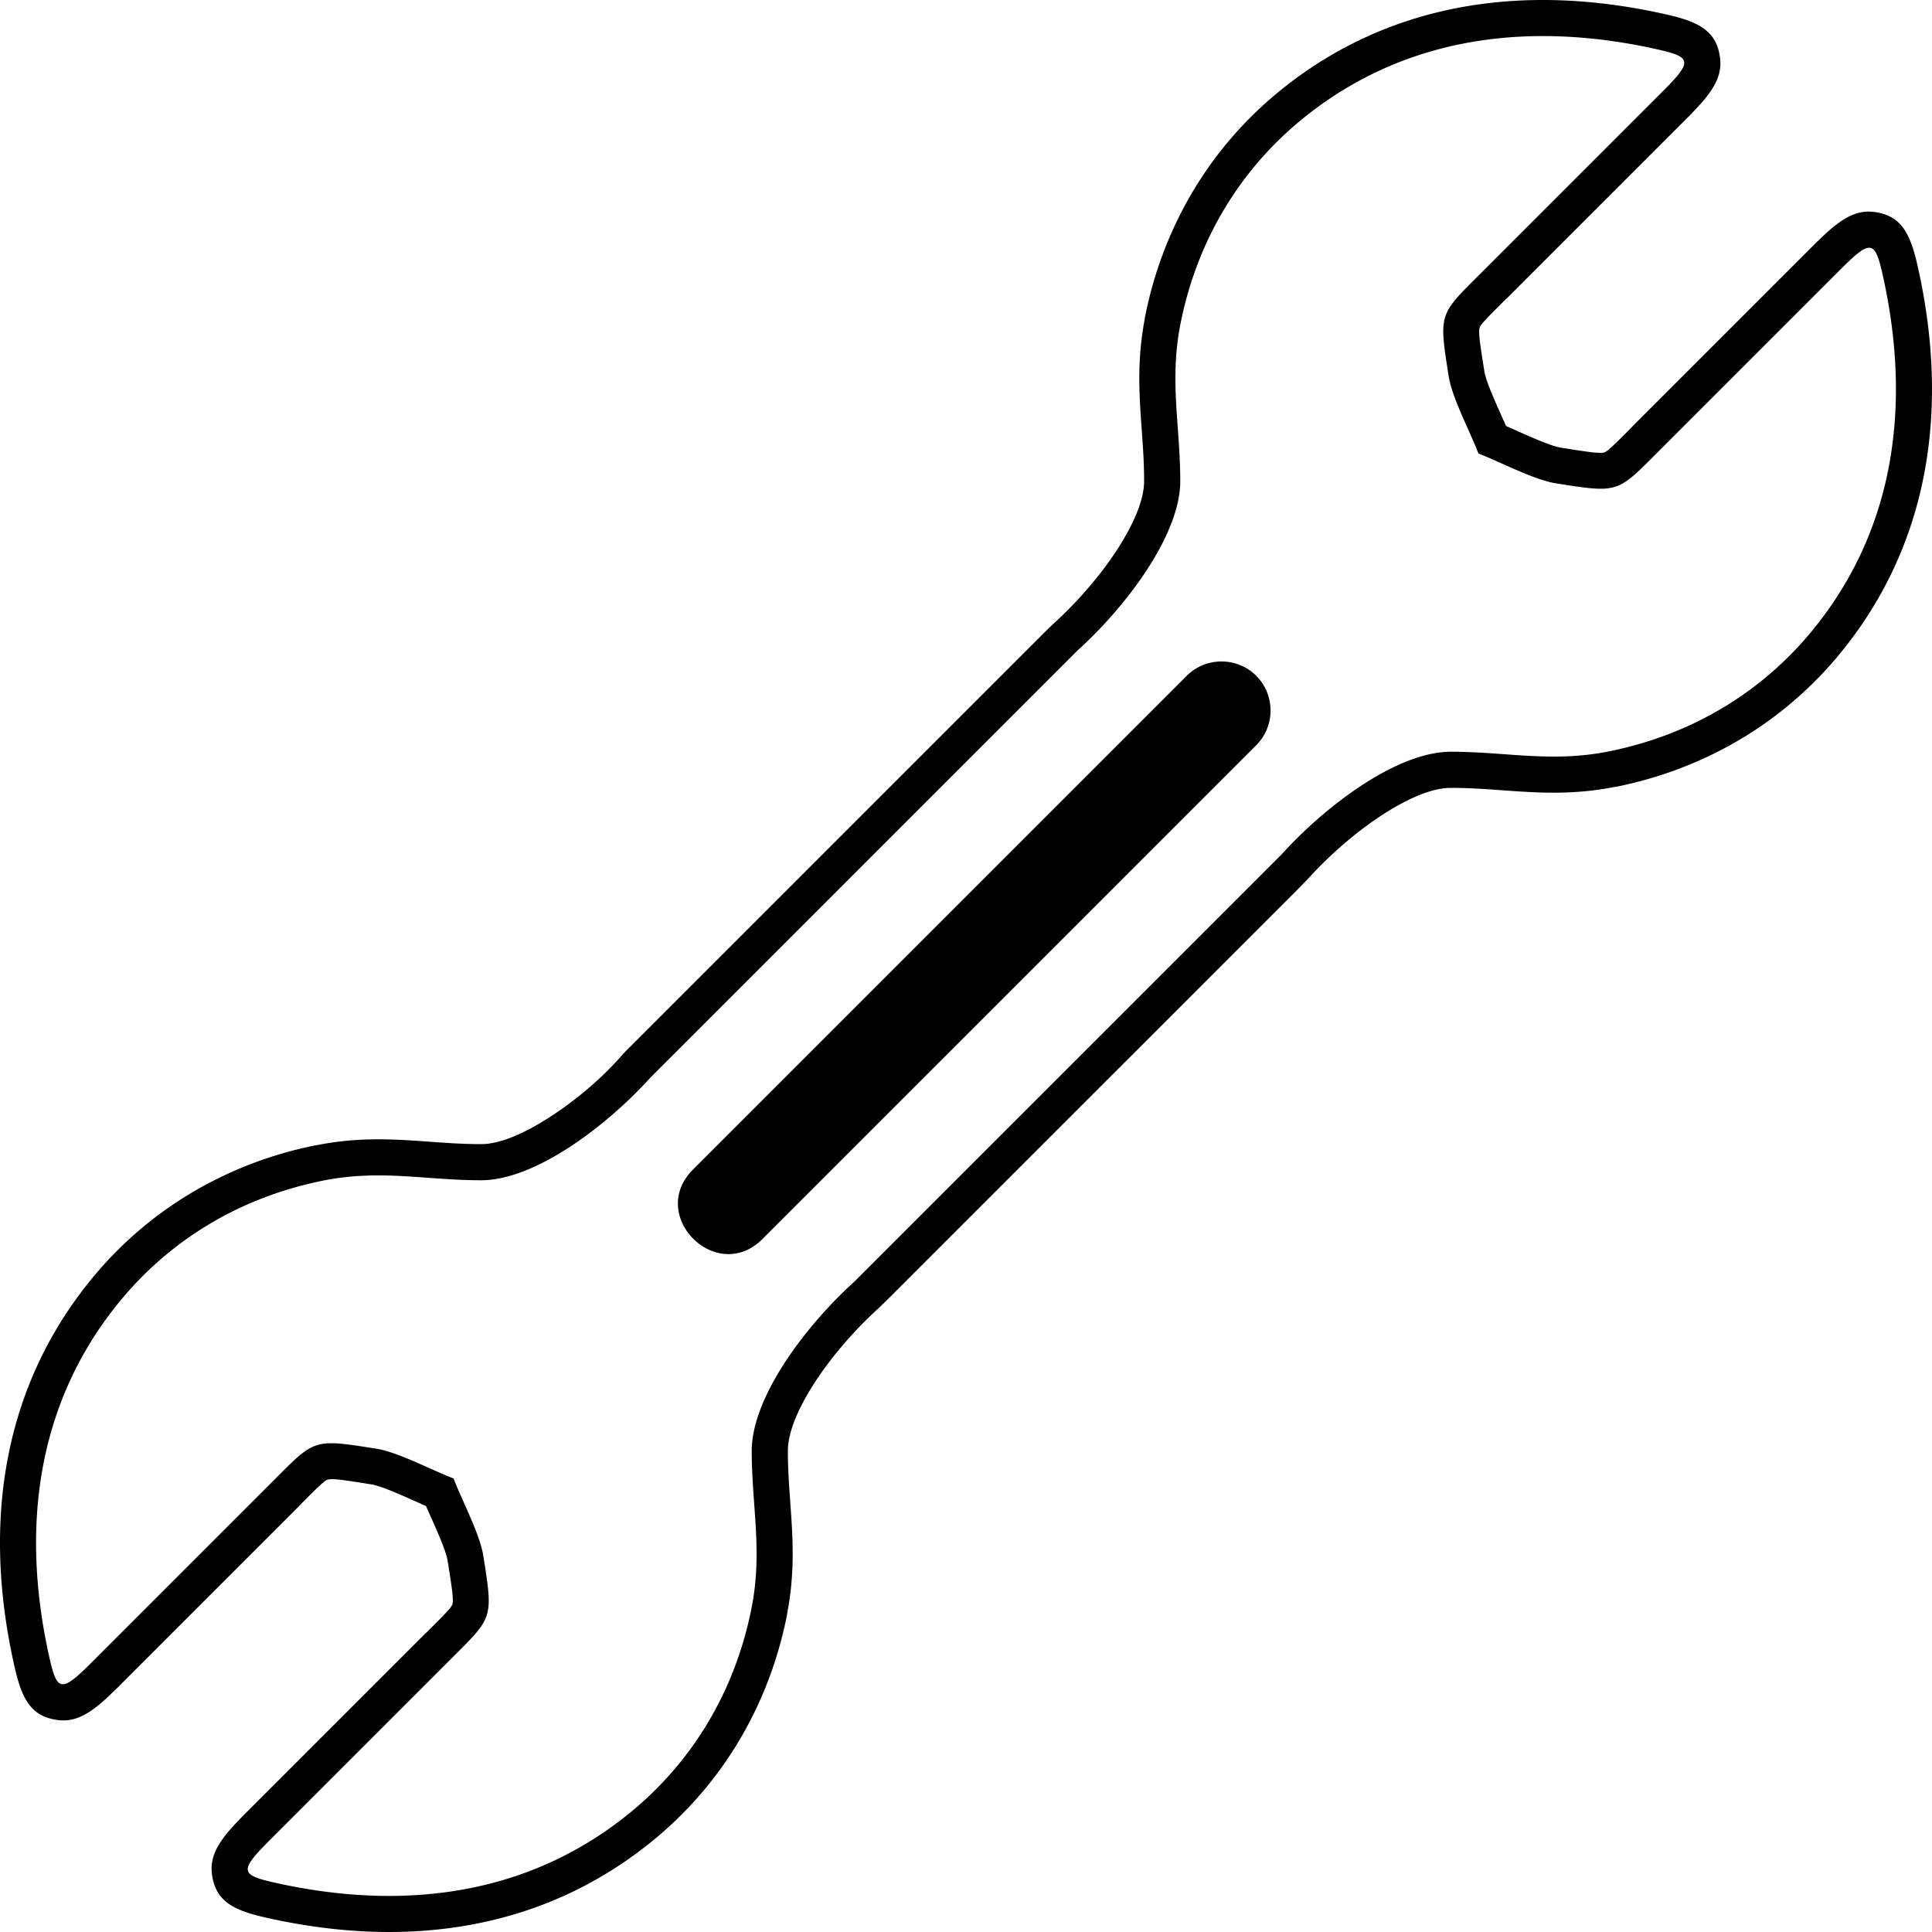 <svg xmlns="http://www.w3.org/2000/svg" shape-rendering="geometricPrecision" text-rendering="geometricPrecision" image-rendering="optimizeQuality" fill-rule="evenodd" clip-rule="evenodd" viewBox="0 0 512 512"><path d="M384.494 199.217c14.657 0 26.711 2.95 41.855-.087 22.684-4.548 41.084-16.259 54.12-32.264 22.421-27.524 25.963-61.171 18.314-94.68-1.901-8.331-3.193-8.523-10.296-1.52l-48.951 48.952c-11.054 11.054-10.467 11.112-27.252 8.464-5.864-.926-14.949-5.817-20.484-7.881-2.065-5.536-6.956-14.619-7.881-20.485-2.65-16.783-2.59-16.198 8.465-27.252l48.949-48.951c7.005-7.102 6.811-8.394-1.519-10.295-33.509-7.65-67.156-4.108-94.681 18.314-16.003 13.037-27.714 31.435-32.262 54.119-3.037 15.143-.089 27.199-.089 41.856 0 14.097-14.036 32.935-27.237 44.888l-113.15 113.151c-11.953 13.2-30.79 27.236-44.889 27.236-14.657 0-26.712-2.948-41.855.089-22.684 4.548-41.083 16.259-54.12 32.263-22.422 27.524-25.963 61.171-18.314 94.68 1.901 8.33 3.193 8.524 10.296 1.52l48.951-48.951c11.054-11.054 10.468-11.114 27.252-8.464 5.865.925 14.949 5.816 20.484 7.881 2.065 5.535 6.955 14.62 7.881 20.484 2.649 16.784 2.59 16.199-8.464 27.253l-48.95 48.951c-7.005 7.102-6.812 8.394 1.519 10.295 33.508 7.649 67.156 4.107 94.681-18.314 16.003-13.036 27.714-31.436 32.262-54.119 3.037-15.144.088-27.2.088-41.856 0-14.098 14.037-32.937 27.238-44.889l113.15-113.15c11.952-13.201 30.79-27.238 44.889-27.238zM332.91 179.09c5.063 5.063 5.063 13.345 0 18.409L202.054 328.354c-12.176 12.177-30.584-6.232-18.408-18.408L314.502 179.09c5.062-5.062 13.345-5.062 18.408 0zm-167.287 99.684l111.841-111.842 1.684-1.608c6.57-5.949 13.345-13.726 18.129-21.61 3.572-5.886 5.927-11.625 5.927-16.207 0-4.762-.314-9.128-.621-13.419-.672-9.362-1.321-18.417.766-29.44.03-.288.073-.578.131-.867 2.434-12.144 6.787-23.236 12.679-33.121 6.13-10.282 13.922-19.181 22.95-26.536 14.415-11.742 30.35-18.774 47.061-22.006 18.064-3.493 36.959-2.504 55.739 1.783 8.439 1.925 12.883 4.389 13.881 11.129.757 5.118-1.752 9.116-7.133 14.656a9.67 9.67 0 01-.551.599l-48.95 48.952-.019-.02-1.051 1.05c-3.77 3.762-5.7 5.689-5.969 6.558-.38 1.225.142 4.536 1.21 11.305l.021.127c.415 2.637 2.553 7.419 4.452 11.672l1.312 2.96 2.961 1.311c4.253 1.9 9.038 4.037 11.67 4.453l.132.021c6.767 1.068 10.077 1.59 11.3 1.21.871-.27 2.796-2.199 6.558-5.969l.538-.538c.156-.181.32-.359.493-.532l48.951-48.951.019.019.056-.056c5.815-5.734 9.901-8.425 15.18-7.647 6.734.997 9.202 5.442 11.129 13.881 4.287 18.78 5.276 37.676 1.782 55.74-3.232 16.709-10.263 32.645-22.005 47.059-7.354 9.029-16.253 16.821-26.535 22.951-9.885 5.892-20.976 10.245-33.121 12.679l-.008-.035c-11.415 2.288-20.695 1.621-30.299.932-4.29-.308-8.657-.622-13.419-.622-4.583 0-10.321 2.356-16.209 5.928-7.631 4.63-15.162 11.127-21.032 17.499l-2.768 2.898-109.046 109.045-2.587 2.511c-6.57 5.949-13.346 13.727-18.13 21.611-3.571 5.886-5.927 11.625-5.927 16.207 0 4.762.314 9.128.622 13.42.671 9.36 1.322 18.414-.766 29.438-.03.289-.073.579-.131.868-2.434 12.144-6.787 23.236-12.68 33.122-6.129 10.281-13.921 19.181-22.949 26.535-14.414 11.741-30.35 18.772-47.06 22.003-18.065 3.495-36.96 2.506-55.74-1.78-8.441-1.925-12.885-4.393-13.882-11.13-.754-5.115 1.753-9.117 7.135-14.656.174-.205.356-.405.55-.599l48.951-48.951.019.019 1.05-1.048c3.769-3.763 5.7-5.689 5.969-6.559.374-1.204-.123-4.421-1.155-10.956-.024-.135-.076-.344-.076-.477-.415-2.634-2.551-7.416-4.452-11.67l-1.312-2.961-2.955-1.31c-4.144-1.852-8.793-3.928-11.467-4.418l-.372-.056c-6.746-1.071-10.047-1.591-11.269-1.212-.869.27-2.795 2.198-6.557 5.968l-.535.536a9.98 9.98 0 01-.497.536l-48.951 48.95-.019-.019-.056.056c-5.815 5.735-9.905 8.428-15.18 7.647-6.739-.993-9.203-5.438-11.129-13.881-4.287-18.78-5.276-37.676-1.782-55.741 3.232-16.71 10.264-32.645 22.005-47.058 7.355-9.029 16.255-16.822 26.536-22.95 9.885-5.892 20.976-10.246 33.12-12.679l.008.035c11.414-2.288 20.695-1.622 30.3-.933 4.29.308 8.656.622 13.418.622 4.583 0 10.32-2.356 16.207-5.927 7.243-4.396 14.545-10.337 20.126-16.526l1.784-1.978z"/></svg>